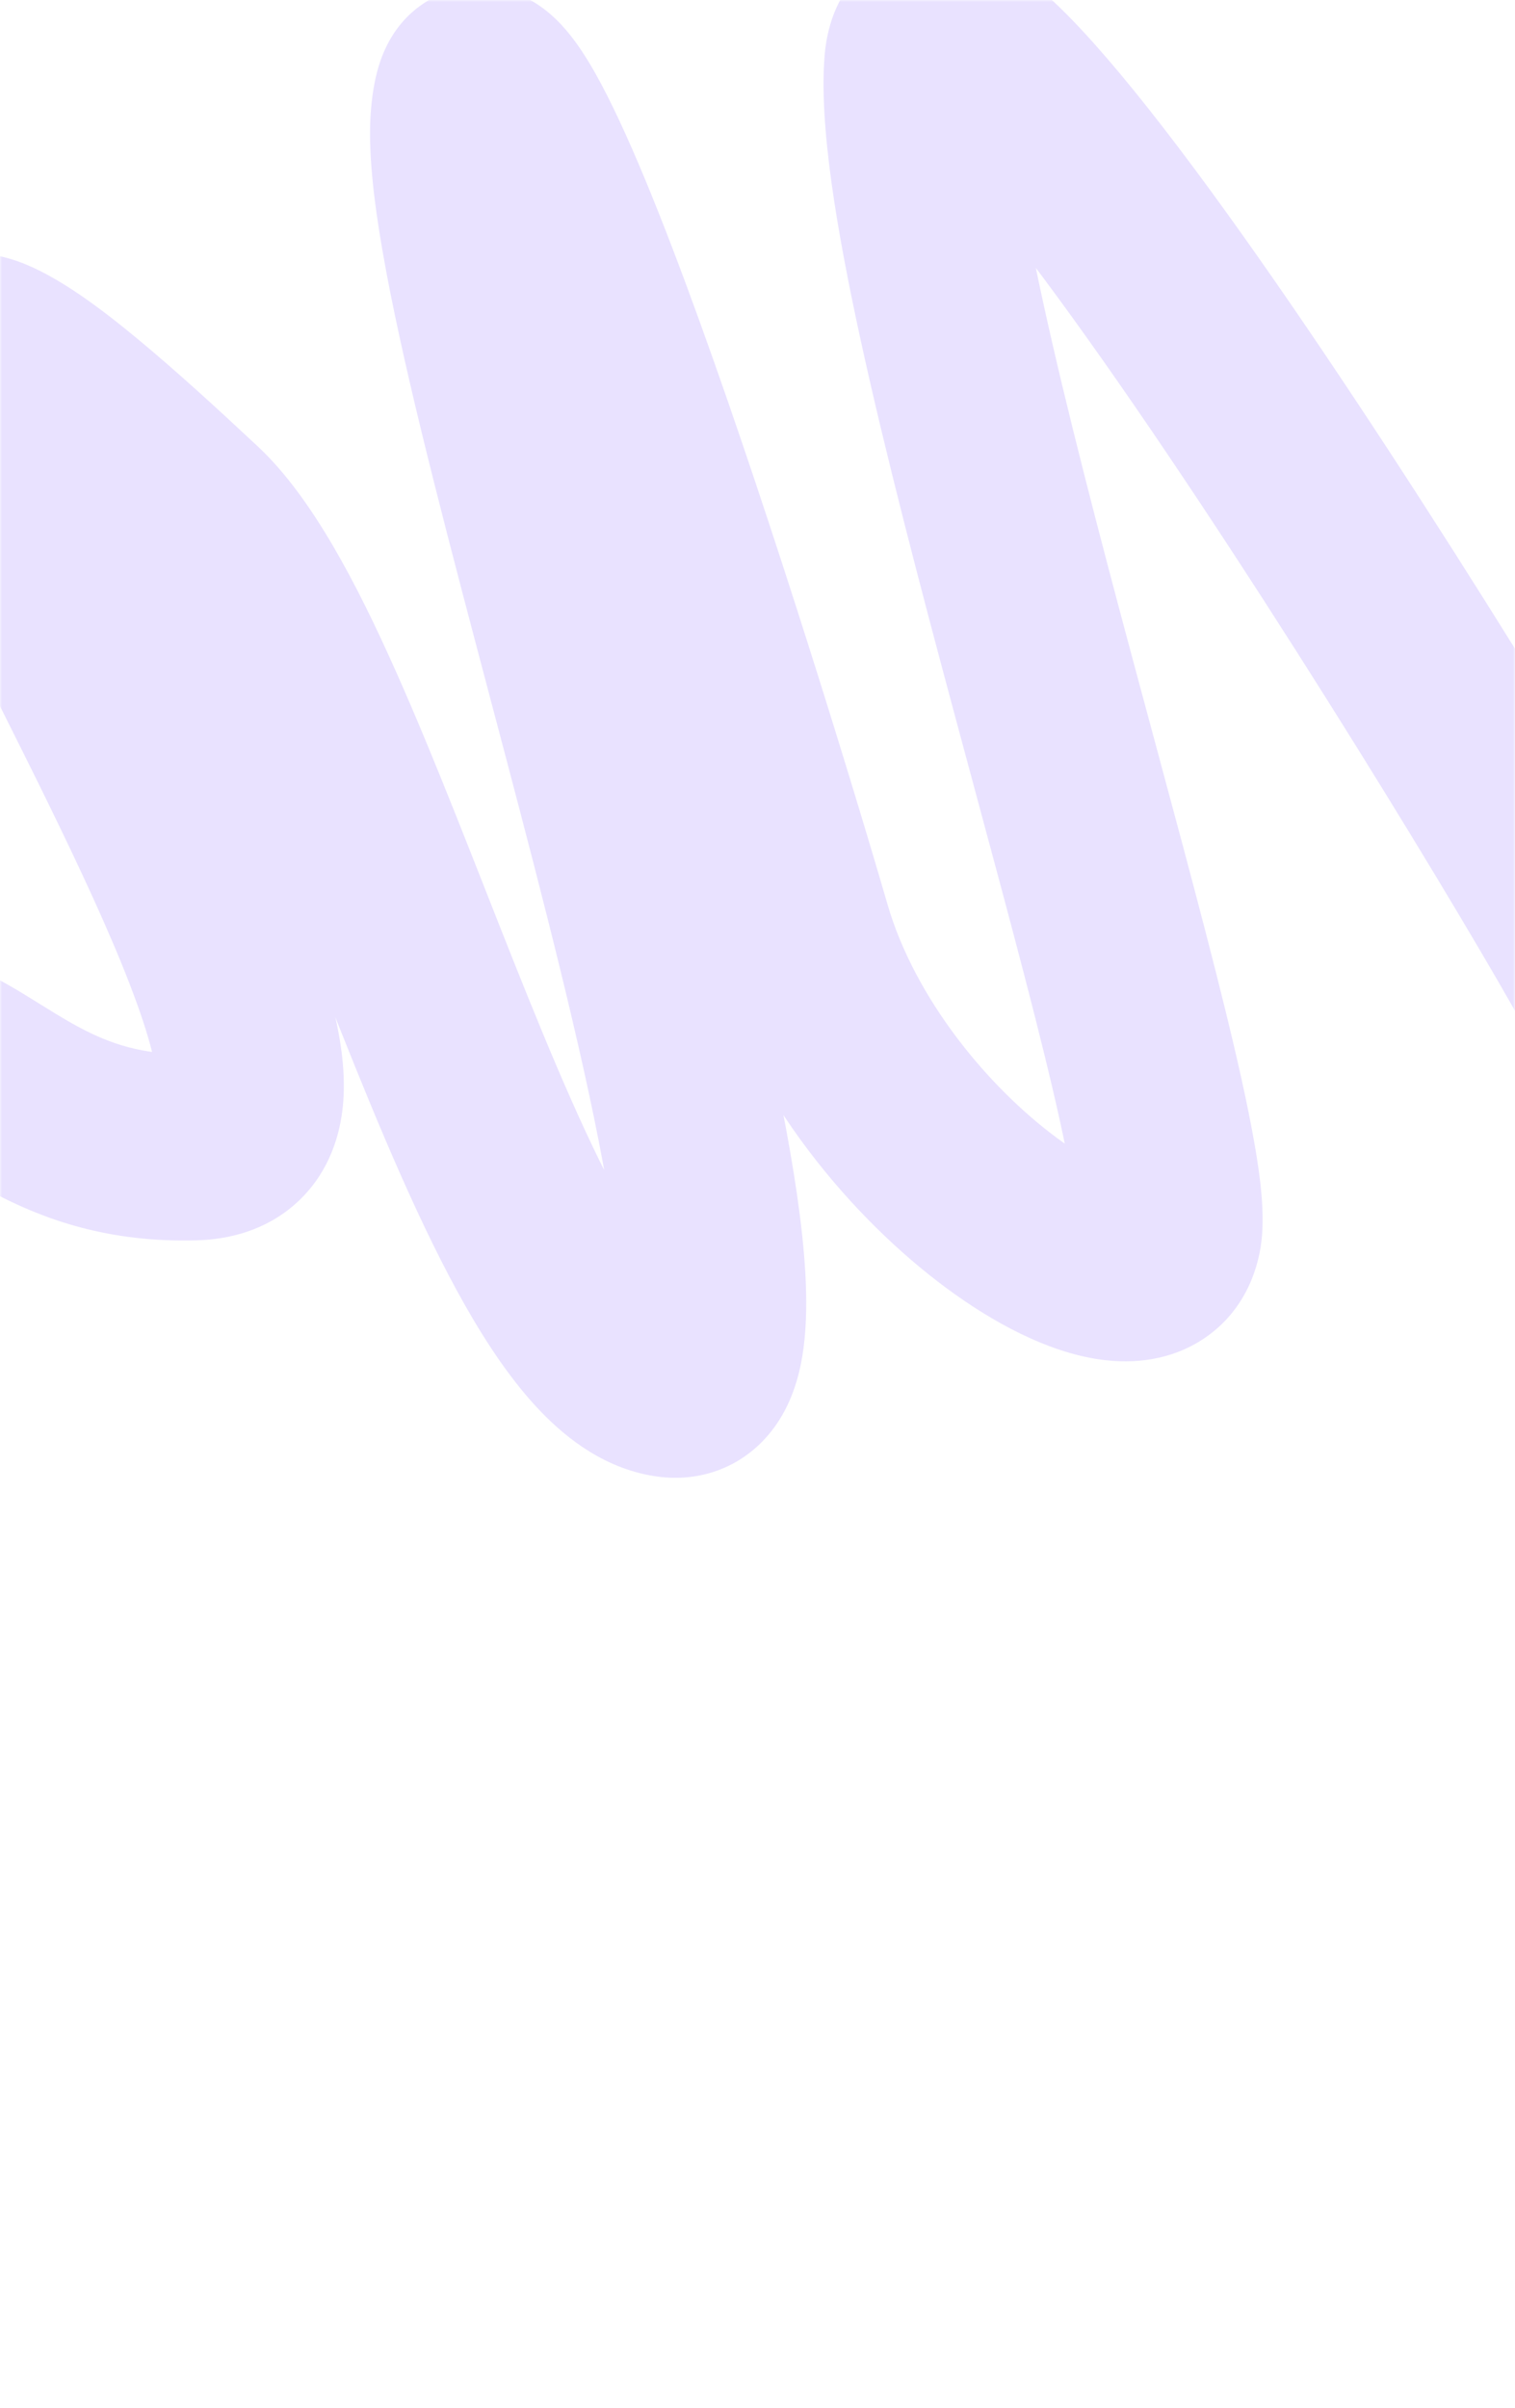 <?xml version="1.0" encoding="UTF-8"?> <svg xmlns="http://www.w3.org/2000/svg" width="374" height="594" viewBox="0 0 374 594" fill="none"> <mask id="mask0_669_1424" style="mask-type:alpha" maskUnits="userSpaceOnUse" x="0" y="0" width="374" height="594"> <rect width="374" height="594" rx="45" fill="#B1B7B6"></rect> </mask> <g mask="url(#mask0_669_1424)"> <path d="M-25.714 280.483C-37.579 275.947 -43.52 262.651 -38.983 250.786C-34.447 238.921 -21.151 232.98 -9.286 237.517L-25.714 280.483ZM378 251.5C378 254.32 378.541 256.443 378.688 257.016C378.911 257.884 379.135 258.528 379.24 258.82C379.453 259.411 379.61 259.742 379.564 259.641C379.5 259.499 379.246 258.969 378.697 257.915C377.634 255.878 375.959 252.827 373.682 248.812C369.158 240.838 362.611 229.685 354.671 216.517C338.796 190.191 317.585 156.199 296.275 124.095C274.796 91.737 253.807 62.196 238.263 44.212C234.429 39.776 231.173 36.333 228.527 33.848C225.655 31.15 224.398 30.436 224.564 30.523C224.686 30.588 226.139 31.369 228.629 31.721C231.367 32.109 235.826 32.006 240.454 29.41C245.047 26.833 247.379 23.163 248.408 20.853C248.908 19.728 249.153 18.828 249.271 18.305C249.39 17.774 249.416 17.464 249.418 17.446L203.582 13.554C203.996 8.685 205.855 -3.925 217.948 -10.709C230.245 -17.607 241.971 -12.3 246.016 -10.168C255.41 -5.216 264.956 4.75 273.065 14.132C290.662 34.492 313.016 66.138 334.6 98.655C356.353 131.426 377.923 165.996 394.063 192.764C402.131 206.143 408.901 217.669 413.691 226.113C416.071 230.308 418.053 233.9 419.483 236.642C420.179 237.978 420.881 239.371 421.46 240.648C421.736 241.258 422.137 242.172 422.513 243.217C422.7 243.735 422.986 244.573 423.25 245.602C423.438 246.336 424 248.586 424 251.5H378ZM249.418 17.446C248.633 26.691 251.329 46.211 257.394 74.03C263.218 100.741 271.399 131.998 279.714 162.975C287.959 193.693 296.383 224.307 302.414 248.867C305.432 261.153 307.959 272.355 309.592 281.589C311.015 289.632 312.469 299.666 311.219 307.587L265.781 300.413C265.656 301.209 265.876 298.54 264.295 289.601C262.924 281.852 260.678 271.793 257.742 259.837C251.867 235.912 243.666 206.12 235.286 174.9C226.976 143.939 218.532 111.728 212.45 83.829C206.609 57.039 202.117 30.809 203.582 13.554L249.418 17.446ZM311.219 307.587C309.807 316.529 305.072 325.664 295.621 331.214C287.068 336.237 277.985 336.324 271.406 335.373C258.476 333.505 245.136 326.249 233.794 317.891C210.567 300.777 185.142 271.115 174.914 235.918L219.086 223.082C225.858 246.385 243.933 268.224 261.081 280.859C269.926 287.376 275.992 289.558 277.985 289.846C278.867 289.973 276.123 289.318 272.326 291.548C267.631 294.305 266.068 298.597 265.781 300.413L311.219 307.587ZM174.914 235.918C166.479 206.895 147.135 143.796 129.435 94.89C120.413 69.962 112.417 50.432 106.88 40.647C106.255 39.541 105.741 38.705 105.34 38.101C104.924 37.474 104.737 37.256 104.785 37.313C104.819 37.353 104.968 37.527 105.236 37.789C105.497 38.044 105.961 38.471 106.632 38.97C107.751 39.803 110.747 41.816 115.375 42.479C120.818 43.26 126.426 41.855 130.867 38.564C134.645 35.764 136.309 32.555 136.874 31.328C137.902 29.094 137.645 28.215 137.421 30.91L91.579 27.09C91.917 23.035 92.664 17.359 95.089 12.092C96.352 9.349 98.812 5.064 103.479 1.606C108.808 -2.343 115.396 -3.988 121.904 -3.055C127.598 -2.239 131.746 0.32 134.097 2.07C136.577 3.916 138.495 5.942 139.87 7.563C142.604 10.788 144.957 14.532 146.916 17.994C154.614 31.599 163.774 54.601 172.69 79.235C190.865 129.455 210.521 193.606 219.086 223.082L174.914 235.918ZM137.421 30.91C137.122 34.497 137.66 42.019 139.782 54.215C141.806 65.851 144.944 80.002 148.824 95.944C156.647 128.084 166.89 165.157 176.335 201.825C185.584 237.73 194.061 273.226 197.433 299.678C199.058 312.431 199.88 325.677 197.734 336.386C196.67 341.694 194.338 349.283 188.314 355.498C181.154 362.885 171.596 365.495 162.514 364.305L168.486 318.695C164.654 318.193 159.256 319.384 155.284 323.483C152.449 326.408 152.333 328.836 152.631 327.347C153.21 324.46 153.34 317.561 151.802 305.495C148.846 282.305 141.103 249.457 131.79 213.3C122.673 177.906 112.009 139.198 104.129 106.822C100.158 90.506 96.745 75.215 94.463 62.1C92.278 49.543 90.753 37.004 91.579 27.09L137.421 30.91ZM162.514 364.305C149.809 362.642 140.115 355.136 133.368 348.097C126.392 340.819 120.263 331.634 114.84 322.091C103.981 302.983 93.693 278.334 84.073 254.206C74.195 229.431 64.979 205.106 55.693 184.306C45.984 162.558 38.064 149.198 32.291 143.8L63.709 110.2C77.186 122.803 88.329 144.568 97.697 165.554C107.49 187.488 117.367 213.507 126.802 237.169C136.495 261.479 145.738 283.361 154.832 299.362C159.385 307.374 163.339 312.888 166.575 316.265C170.041 319.88 170.691 318.984 168.486 318.695L162.514 364.305ZM32.291 143.8C22.702 134.833 13.076 126.027 4.633 119.046C0.414 115.557 -3.249 112.743 -6.268 110.678C-9.558 108.427 -11.01 107.816 -10.978 107.828C-10.95 107.838 -9.332 108.456 -6.672 108.442C-3.705 108.426 1.284 107.564 5.822 103.596C10.223 99.747 11.598 95.24 12.003 93.017C12.384 90.926 12.139 89.78 12.211 90.295C12.356 91.341 13.096 94.517 15.561 100.762C17.92 106.739 21.479 114.588 26.547 124.665L-14.547 145.335C-24.918 124.716 -31.72 108.364 -33.351 96.627C-33.799 93.404 -34.065 89.233 -33.251 84.77C-32.414 80.175 -30.154 73.948 -24.46 68.969C-12.796 58.769 0.97 63.239 4.603 64.547C14.399 68.074 25.293 76.441 33.945 83.595C43.549 91.536 54.048 101.167 63.709 110.2L32.291 143.8ZM26.547 124.665C47.117 165.56 67.038 204.032 77.145 232.16C81.952 245.538 86.193 260.764 84.505 274.087C83.565 281.508 80.543 290.221 72.969 296.961C65.468 303.635 56.432 305.762 48.676 305.99L47.324 260.01C48.068 259.988 45.407 259.912 42.391 262.596C39.3 265.345 38.873 268.281 38.87 268.304C38.868 268.316 38.884 268.195 38.888 267.922C38.892 267.65 38.885 267.259 38.846 266.736C38.768 265.67 38.575 264.226 38.192 262.354C37.417 258.559 36.01 253.712 33.855 247.715C24.962 222.968 6.883 187.94 -14.547 145.335L26.547 124.665ZM48.676 305.99C26.81 306.633 10.745 300.85 -1.916 294.124C-7.757 291.021 -13.198 287.515 -16.923 285.225C-21.111 282.649 -23.632 281.279 -25.714 280.483L-9.286 237.517C-2.868 239.971 2.799 243.351 7.173 246.041C12.011 249.016 15.507 251.292 19.666 253.501C27.005 257.4 35.19 260.367 47.324 260.01L48.676 305.99Z" fill="#E9E2FF"></path> </g> </svg> 